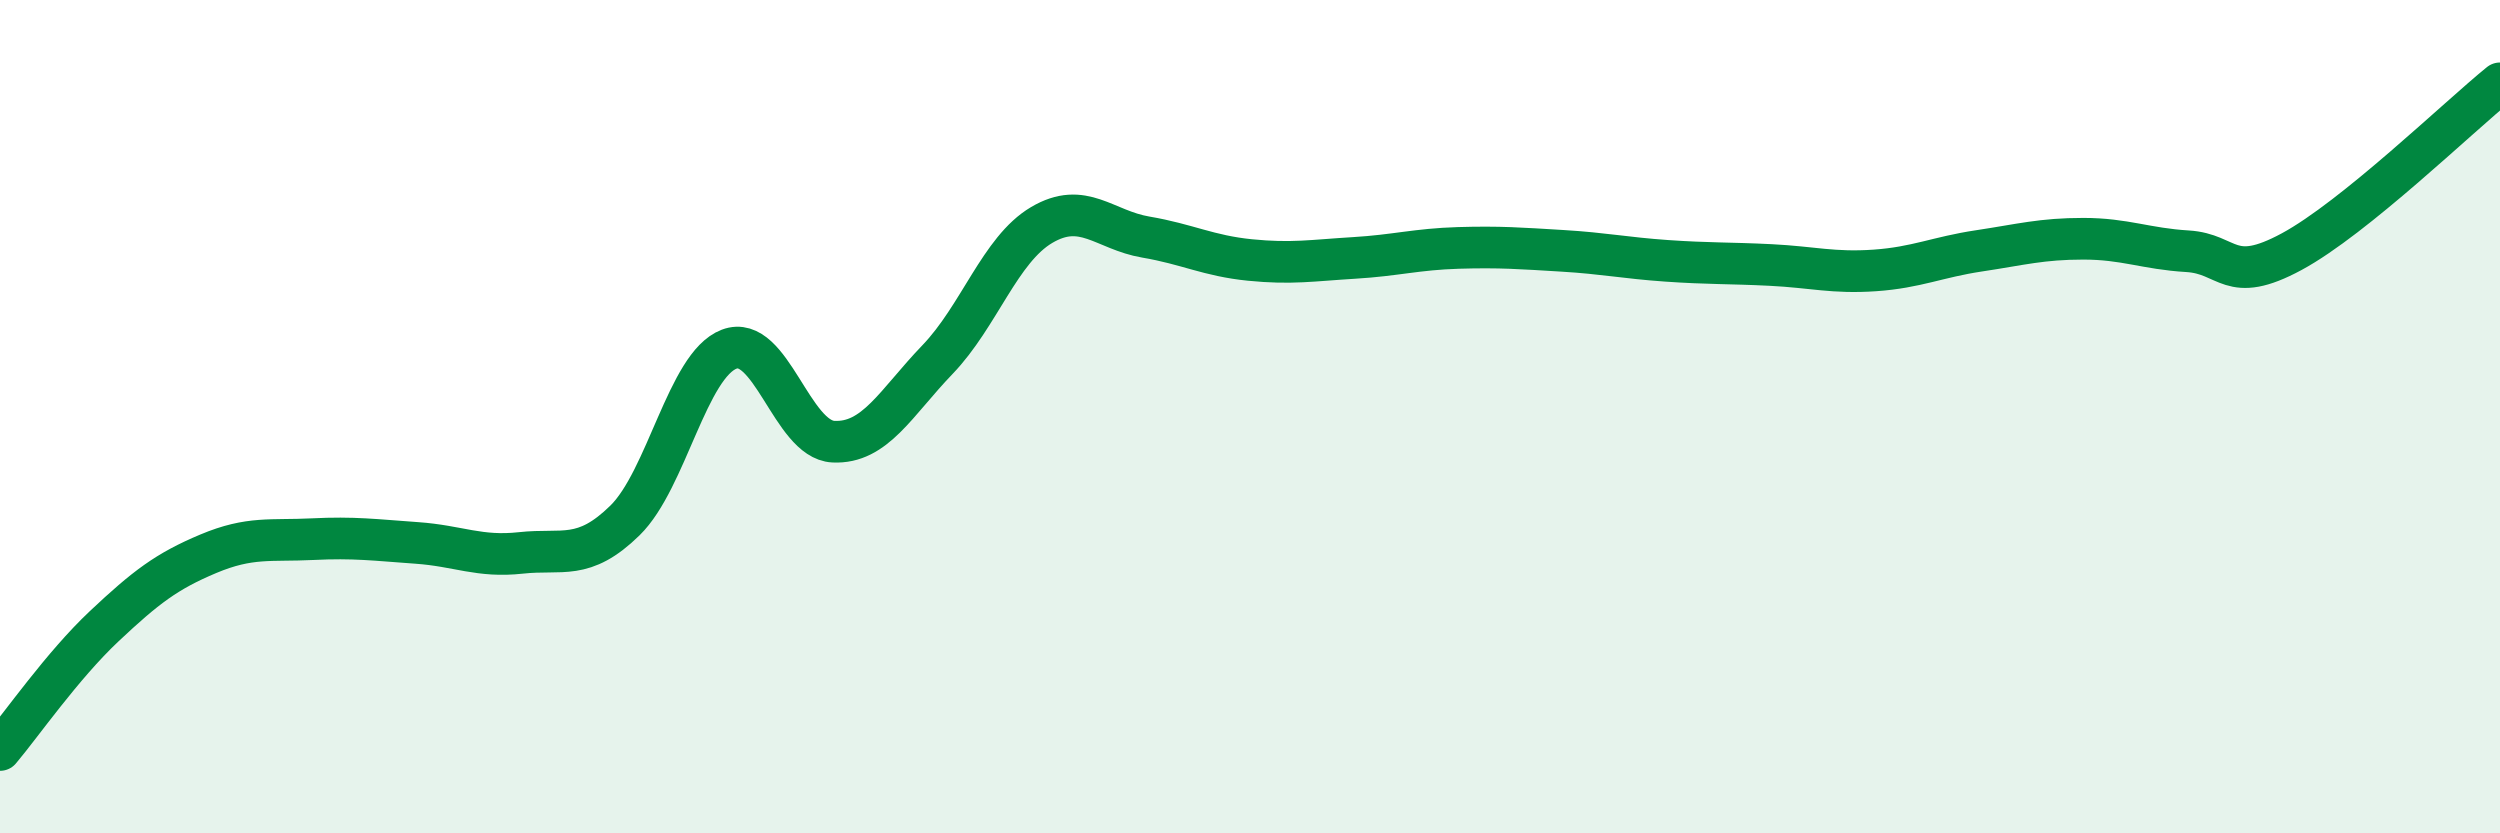 
    <svg width="60" height="20" viewBox="0 0 60 20" xmlns="http://www.w3.org/2000/svg">
      <path
        d="M 0,18 C 0.5,17.41 1.5,15.97 2.5,15.03 C 3.5,14.09 4,13.71 5,13.29 C 6,12.87 6.5,12.99 7.5,12.94 C 8.5,12.89 9,12.96 10,13.03 C 11,13.1 11.5,13.38 12.5,13.27 C 13.5,13.16 14,13.47 15,12.49 C 16,11.51 16.5,8.76 17.5,8.38 C 18.5,8 19,10.55 20,10.6 C 21,10.65 21.5,9.67 22.5,8.63 C 23.5,7.59 24,5.99 25,5.4 C 26,4.81 26.5,5.52 27.5,5.69 C 28.5,5.86 29,6.14 30,6.24 C 31,6.34 31.5,6.25 32.5,6.19 C 33.5,6.13 34,5.98 35,5.95 C 36,5.92 36.5,5.96 37.5,6.02 C 38.5,6.08 39,6.19 40,6.26 C 41,6.33 41.5,6.31 42.5,6.36 C 43.5,6.41 44,6.56 45,6.49 C 46,6.42 46.5,6.17 47.5,6.02 C 48.5,5.87 49,5.73 50,5.73 C 51,5.73 51.5,5.97 52.5,6.03 C 53.5,6.09 53.5,6.85 55,6.04 C 56.5,5.23 59,2.81 60,2L60 20L0 20Z"
        fill="#008740"
        opacity="0.1"
        stroke-linecap="round"
        stroke-linejoin="round"
      />
      <path
        d="M 0,18 C 0.5,17.41 1.5,15.97 2.5,15.03 C 3.5,14.09 4,13.71 5,13.29 C 6,12.87 6.5,12.99 7.5,12.94 C 8.5,12.89 9,12.96 10,13.03 C 11,13.1 11.5,13.38 12.5,13.27 C 13.5,13.16 14,13.47 15,12.49 C 16,11.51 16.5,8.76 17.5,8.38 C 18.5,8 19,10.55 20,10.6 C 21,10.65 21.5,9.67 22.5,8.63 C 23.5,7.59 24,5.99 25,5.4 C 26,4.81 26.5,5.52 27.5,5.69 C 28.5,5.86 29,6.14 30,6.24 C 31,6.34 31.5,6.25 32.5,6.19 C 33.5,6.13 34,5.98 35,5.95 C 36,5.92 36.5,5.96 37.5,6.02 C 38.5,6.08 39,6.19 40,6.26 C 41,6.33 41.5,6.31 42.5,6.36 C 43.5,6.41 44,6.56 45,6.49 C 46,6.42 46.5,6.17 47.5,6.02 C 48.5,5.87 49,5.73 50,5.73 C 51,5.73 51.5,5.97 52.5,6.03 C 53.5,6.09 53.5,6.85 55,6.04 C 56.5,5.23 59,2.81 60,2"
        stroke="#008740"
        stroke-width="1"
        fill="none"
        stroke-linecap="round"
        stroke-linejoin="round"
      />
    </svg>
  